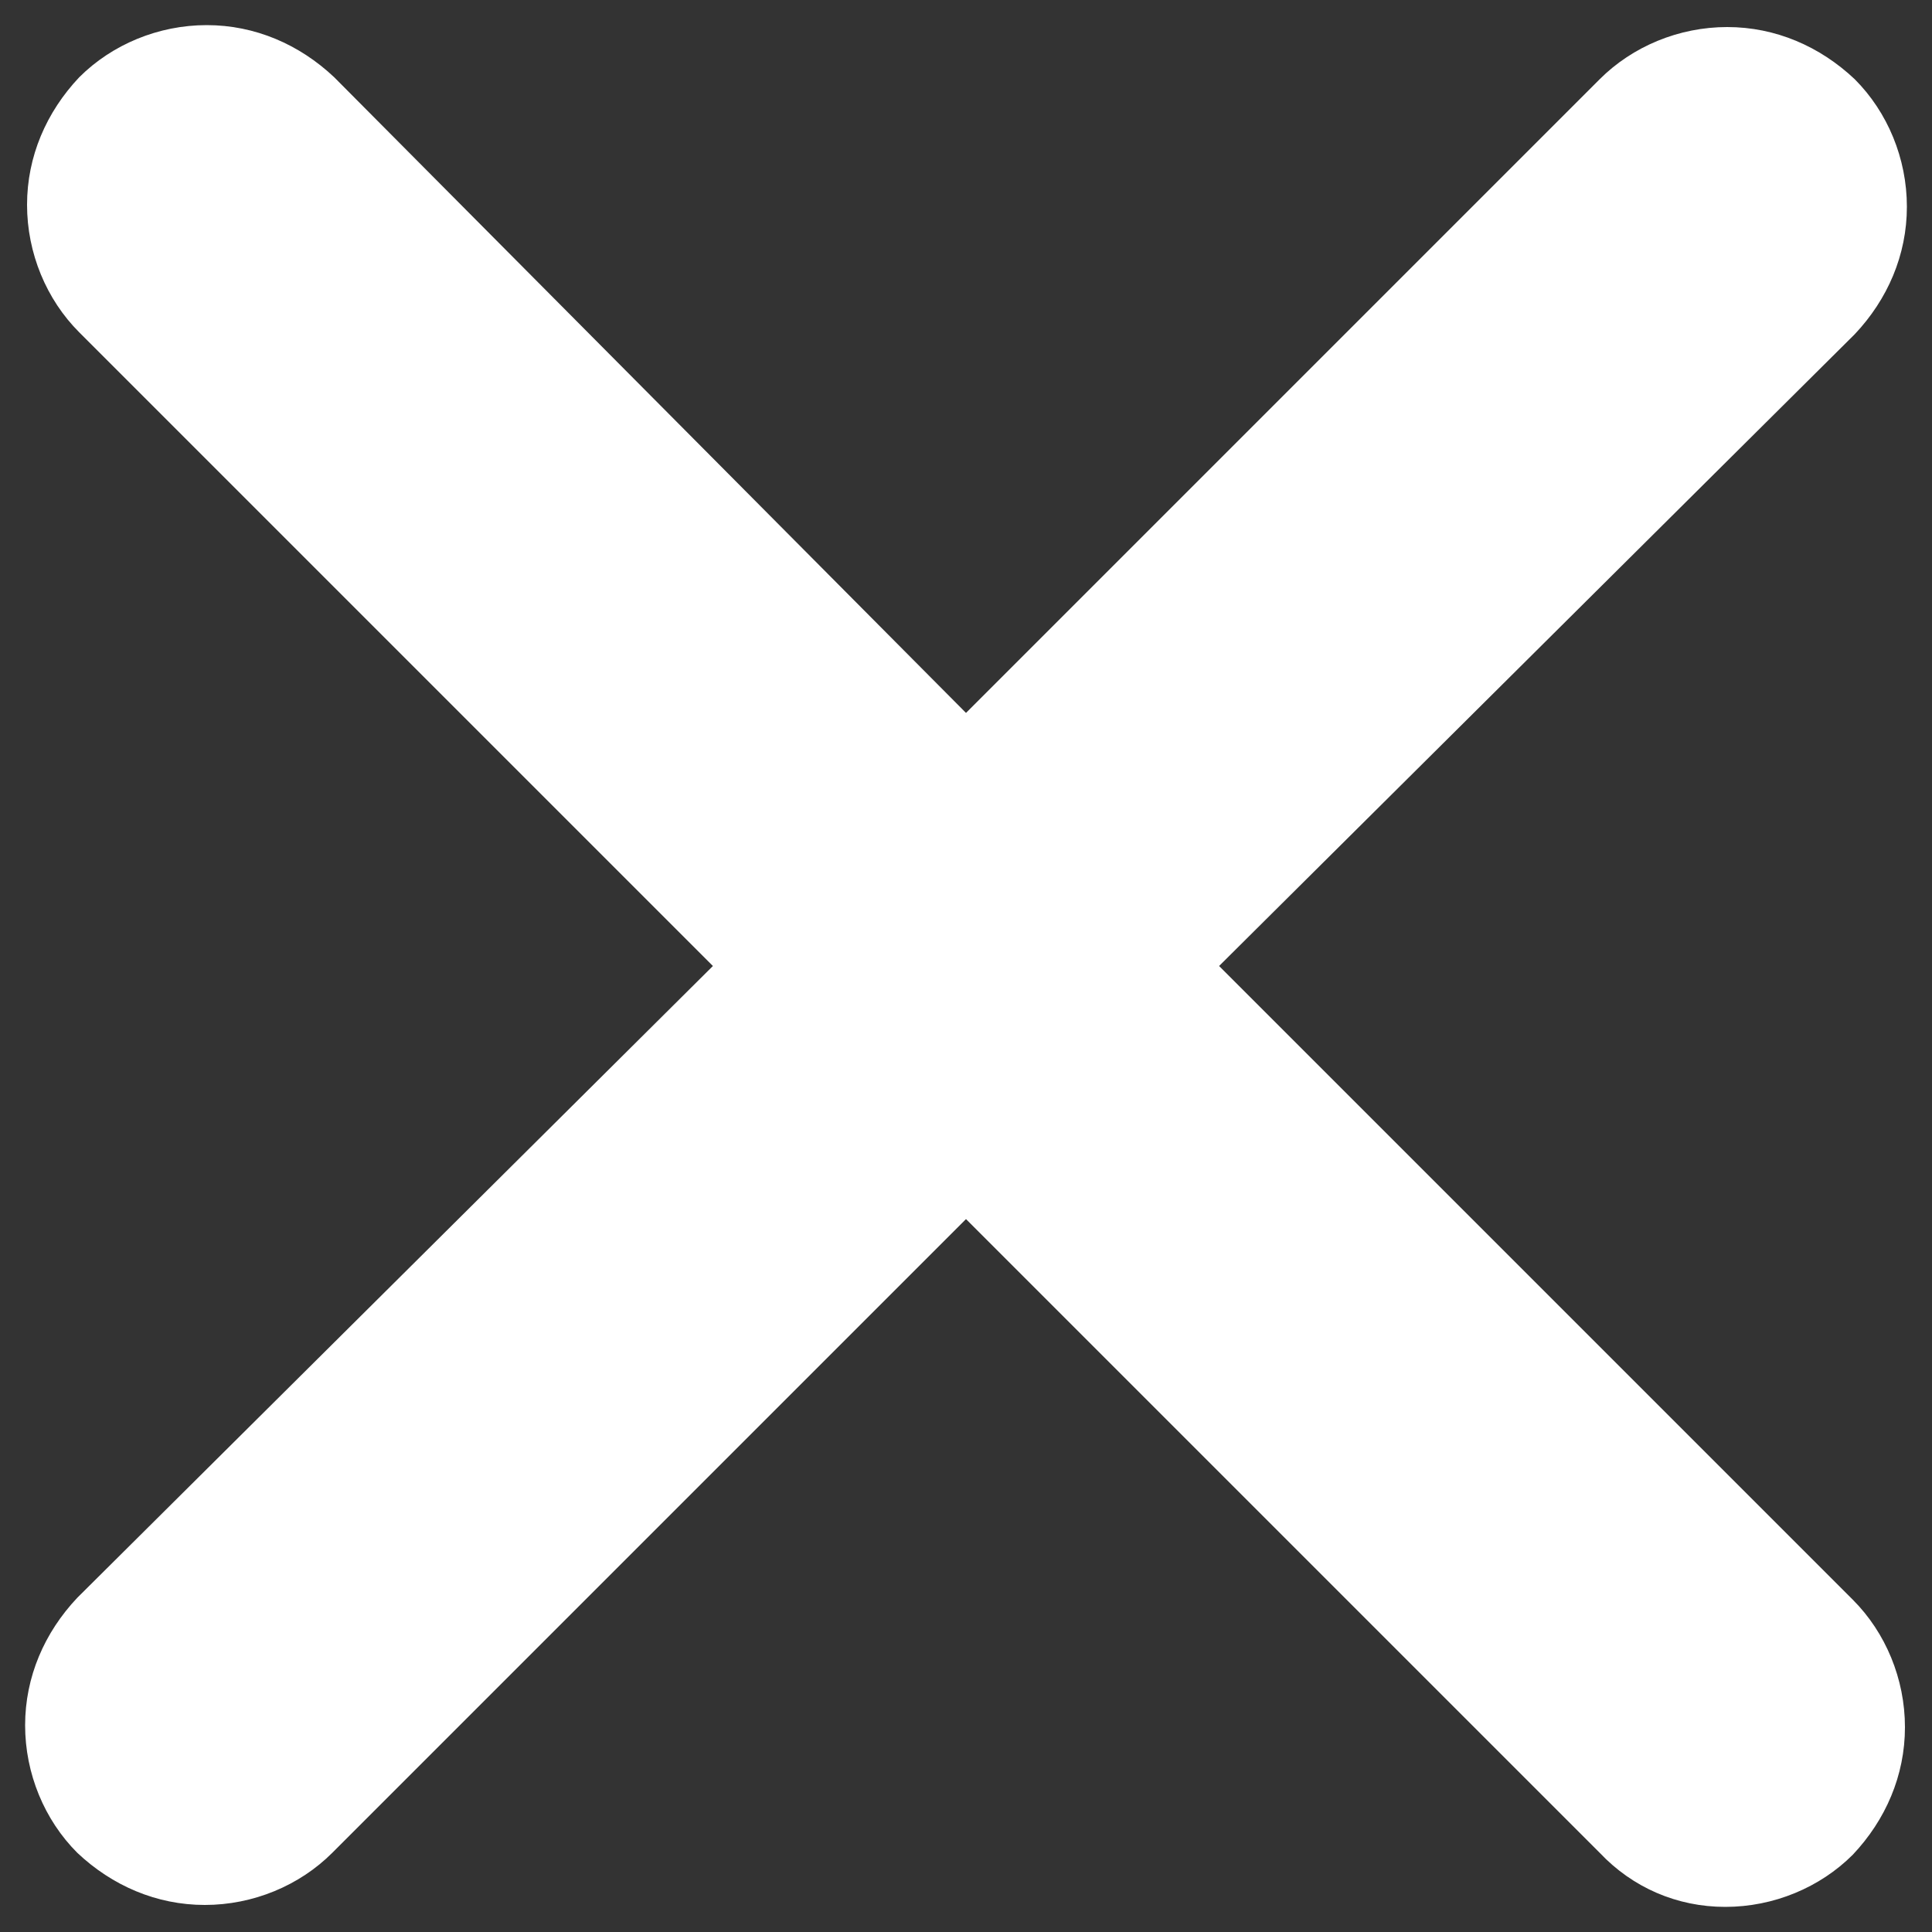 <?xml version="1.0" encoding="utf-8"?>
<!-- Generator: Adobe Illustrator 22.1.0, SVG Export Plug-In . SVG Version: 6.00 Build 0)  -->
<svg version="1.1" id="Layer_1" xmlns="http://www.w3.org/2000/svg" xmlns:xlink="http://www.w3.org/1999/xlink" x="0px" y="0px"
	 viewBox="0 0 100 100" style="enable-background:new 0 0 100 100;" xml:space="preserve">
<rect x="0" y="0" width="100" height="100" fill="#333333" stroke="none"/>
<style type="text/css">
	.st0{fill:#FFFFFF;}
</style>
<path class="st0" d="M82.8,95.9L50,63.1L17.2,95.9c-1.7,1.7-4.1,2.7-6.6,2.7s-4.8-1-6.6-2.7c-1.7-1.7-2.7-4.1-2.7-6.6s1-4.8,2.7-6.6
	L36.9,50L4.1,17.2c-1.7-1.7-2.7-4.1-2.7-6.6s1-4.8,2.7-6.6c1.7-1.7,4.1-2.7,6.6-2.7s4.8,1,6.6,2.7L50,36.9L82.8,4.1
	c1.7-1.7,4.1-2.7,6.6-2.7s4.8,1,6.6,2.7c1.7,1.7,2.7,4.1,2.7,6.6s-1,4.8-2.7,6.6L63.1,50l32.8,32.8c1.7,1.7,2.7,4.1,2.7,6.6
	s-1,4.8-2.7,6.6c-1.7,1.7-4.1,2.7-6.6,2.7S84.5,97.7,82.8,95.9z"/>
</svg>
